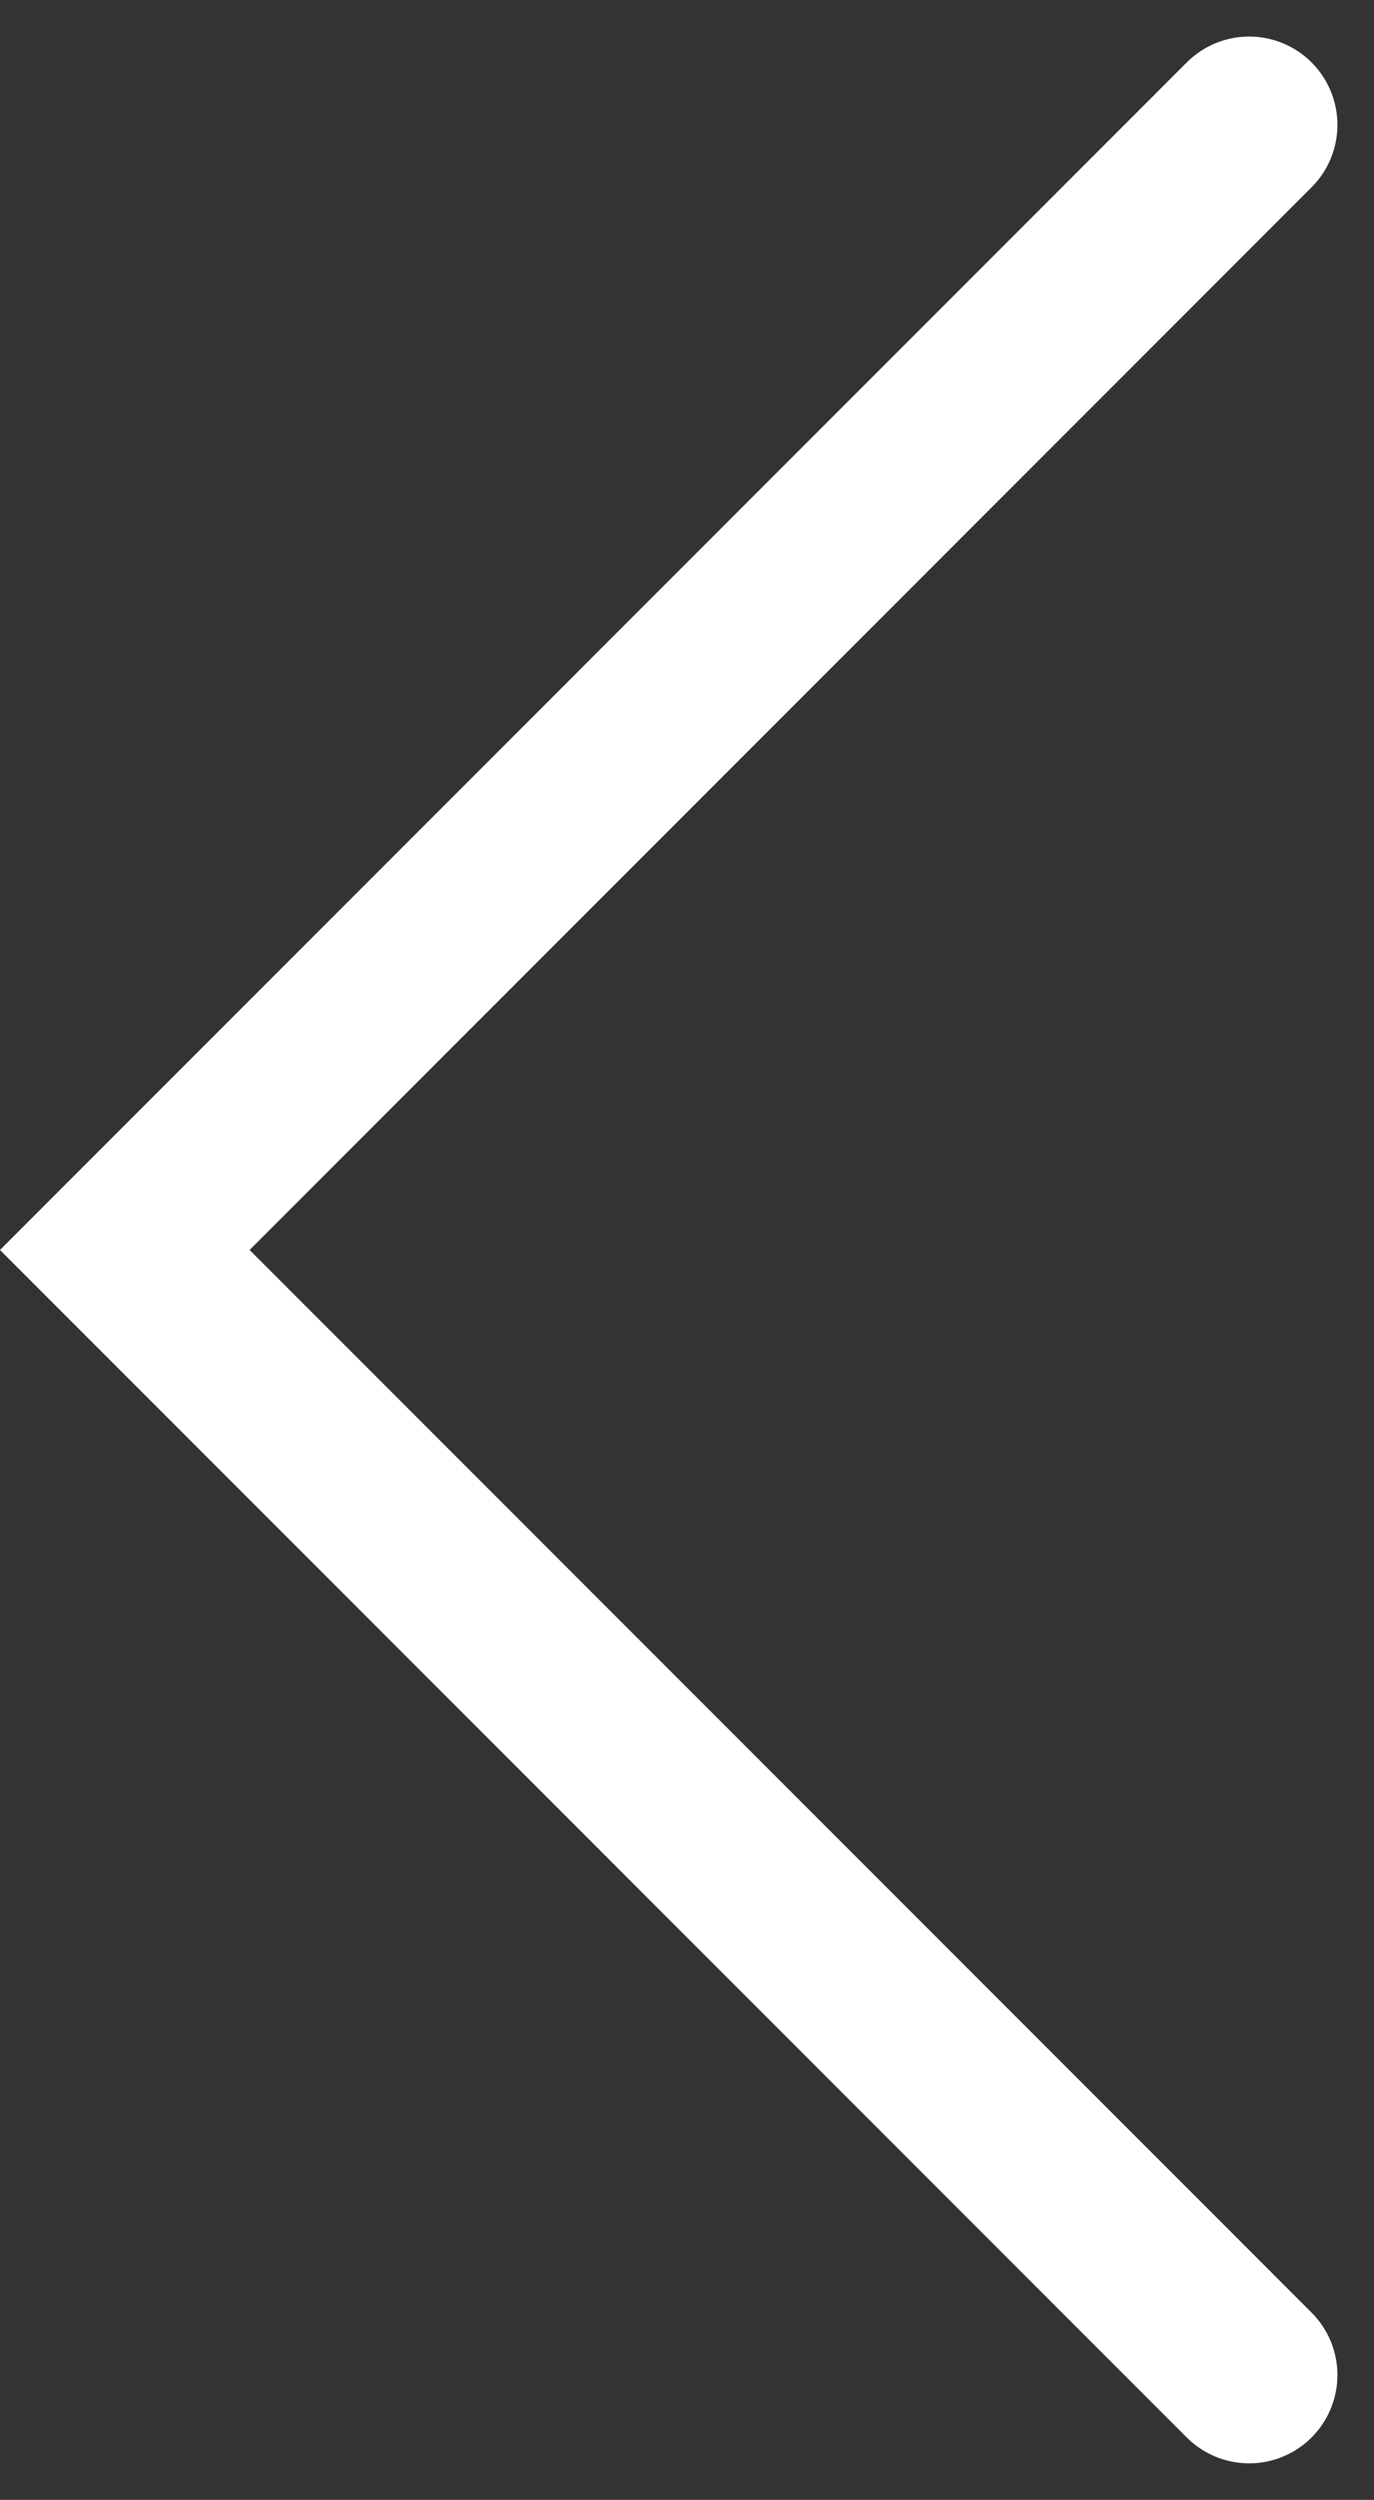 <svg xmlns="http://www.w3.org/2000/svg" width="23.354" height="42.465" viewBox="0 0 23.354 42.465">
  <rect x="0" y="0" width="23.354" height="42.465" fill="#333333" stroke="none"/>
  <path id="Path_115" data-name="Path 115" d="M-384.889,2944.449-404,2963.561l19.111,19.111" transform="translate(406.121 -2942.328)" fill="none" stroke="#fff" stroke-linecap="round" stroke-width="3"/>
</svg>
